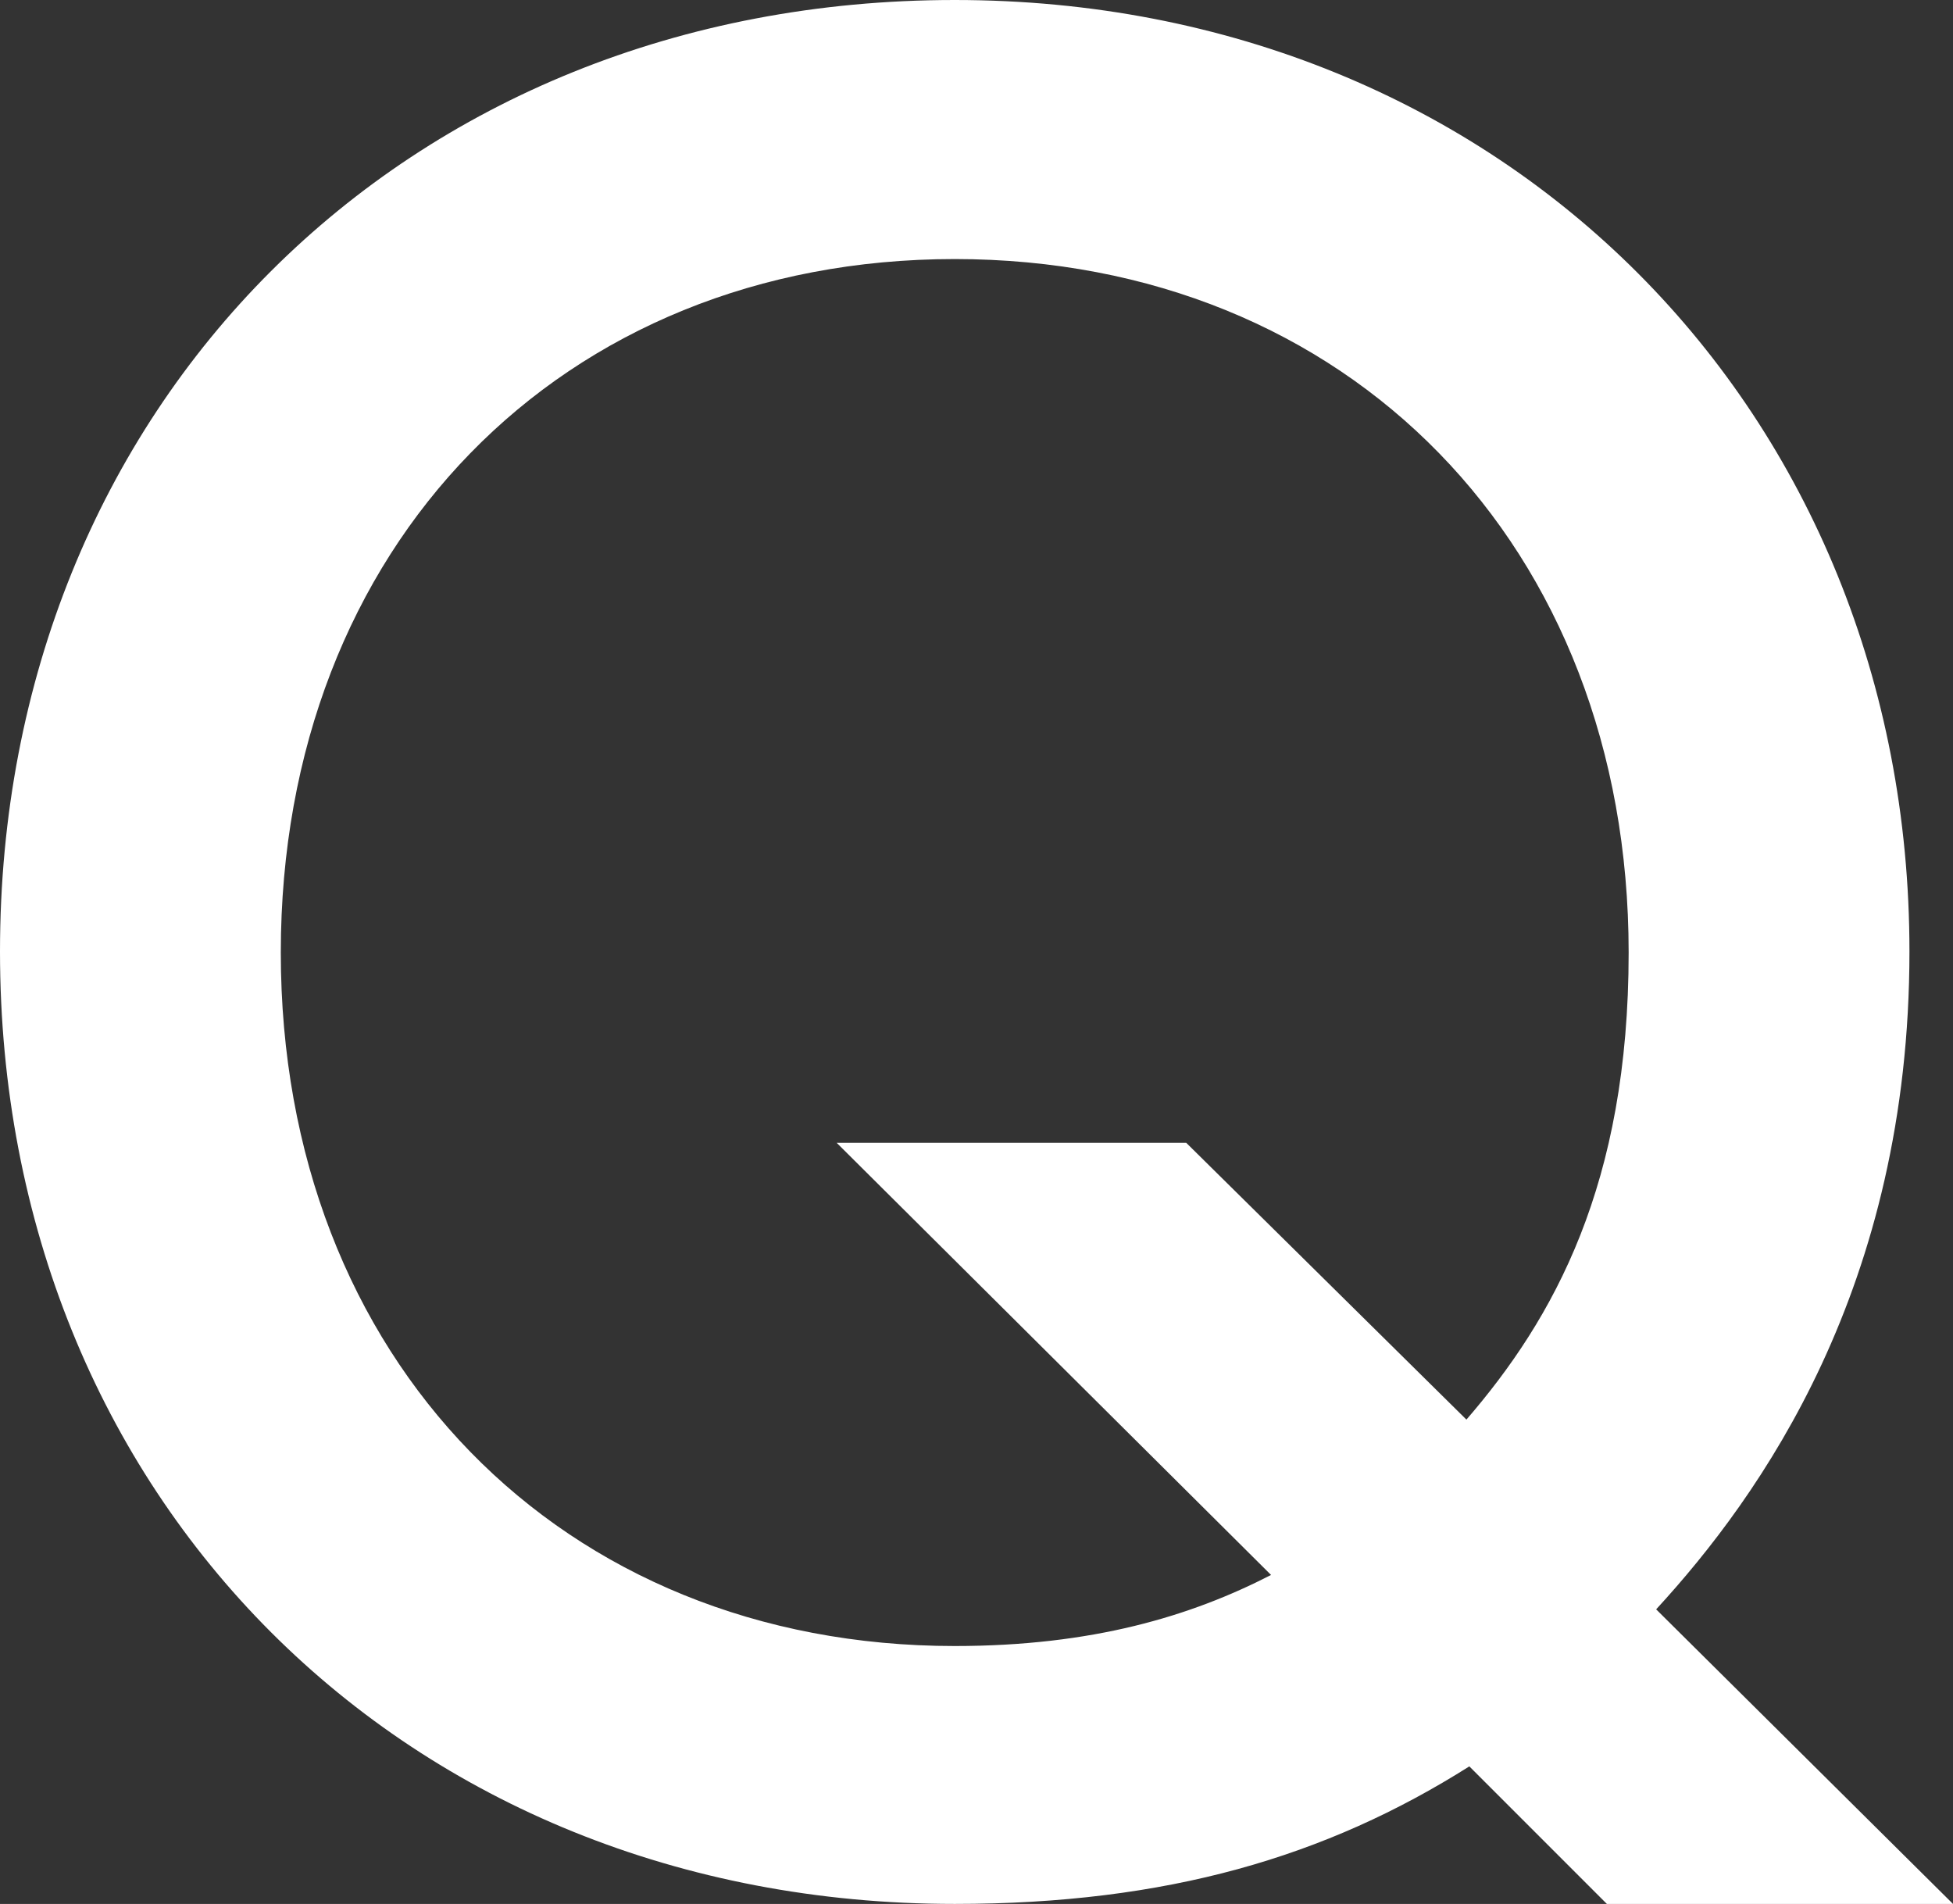 <?xml version="1.0" encoding="UTF-8"?>
<svg id="_レイヤー_2" data-name="レイヤー_2" xmlns="http://www.w3.org/2000/svg" viewBox="0 0 17.04 16.61">
  <rect x="0" y="0" width="17.04" height="16.61" fill="#333333" stroke="none"/>
  <defs>
    <style>
      .cls-1 {
        fill: #fff;
      }
    </style>
  </defs>
  <g id="_レイヤー_1-2" data-name="レイヤー_1">
    <path class="cls-1" d="M12.82,15.41c-1.25.79-2.64,1.2-4.49,1.2C3.53,16.61,0,13.06,0,8.3S3.53,0,8.33,0s8.33,3.6,8.33,8.3c0,2.93-1.3,4.75-2.21,5.74l2.59,2.57h-3.02l-1.2-1.2ZM12.79,12.39c.77-.89,1.42-2.06,1.42-4.08,0-3.55-2.45-6.05-5.88-6.05s-5.88,2.5-5.88,6.05,2.45,6.05,5.88,6.05c1.2,0,2.06-.26,2.76-.62l-3.79-3.77h3.05l2.45,2.42Z"/>
  </g>
</svg>